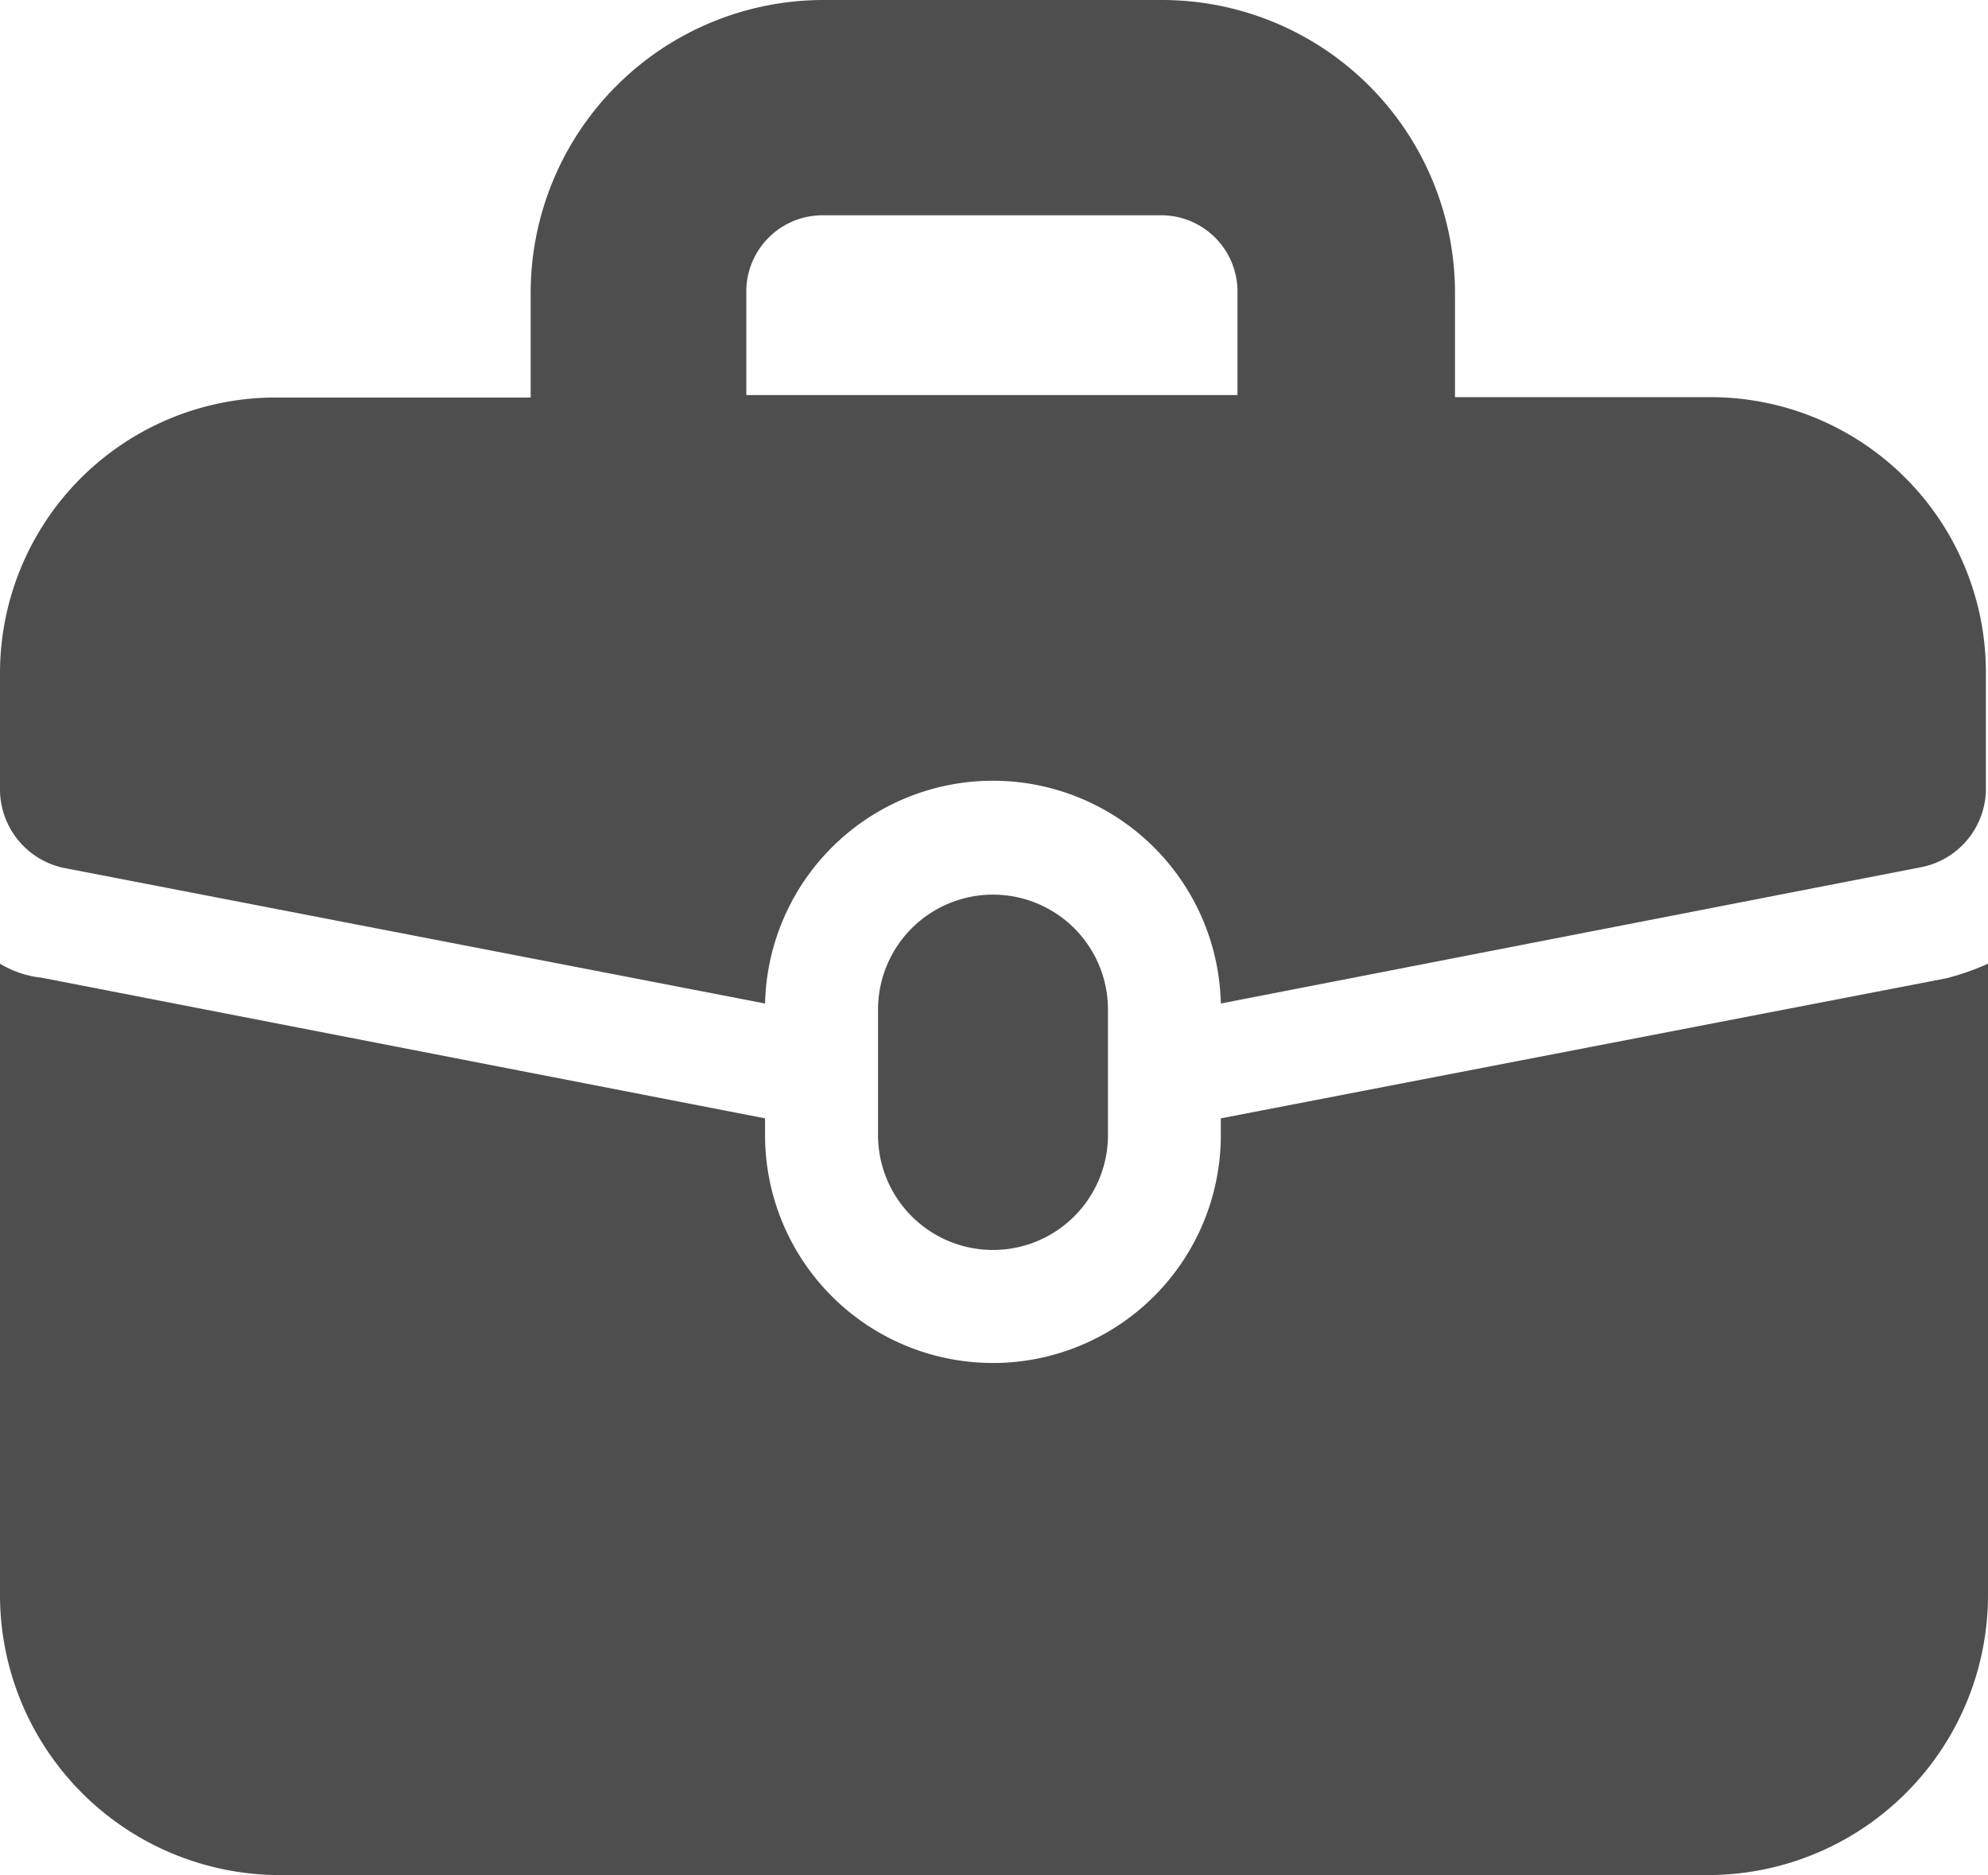 <svg xmlns="http://www.w3.org/2000/svg" width="16.963" height="16" viewBox="0 0 16.963 16"><defs><style>.a{fill:#4e4e4e;}</style></defs><g transform="translate(-249.5 -71.2)"><g transform="translate(247 66)"><path class="a" d="M12.917,52.62v.143a1.944,1.944,0,0,1-3.889,0V52.62l-6.172-1.2A.855.855,0,0,1,2.5,51.3v5.387a2.39,2.39,0,0,0,2.39,2.39H17.073a2.39,2.39,0,0,0,2.39-2.39V51.3a2.1,2.1,0,0,1-.357.125Z" transform="translate(0 -37.877)"/><path class="a" d="M17.091,8.589H14.915V7.7a2.5,2.5,0,0,0-2.5-2.5H9.528a2.5,2.5,0,0,0-2.5,2.5v.892H4.855A2.352,2.352,0,0,0,2.5,10.944v1a.686.686,0,0,0,.535.66l5.993,1.159a1.945,1.945,0,0,1,3.889,0L18.892,12.6a.684.684,0,0,0,.553-.66V10.926A2.349,2.349,0,0,0,17.091,8.589Zm-8.223-.91a.651.651,0,0,1,.642-.642h2.907a.651.651,0,0,1,.642.642v.892H8.868Z"/><path class="a" d="M46.462,50.051v-1.07a.981.981,0,1,0-1.962,0v1.07a.981.981,0,0,0,1.962,0Z" transform="translate(-34.508 -35.166)"/></g></g></svg>
